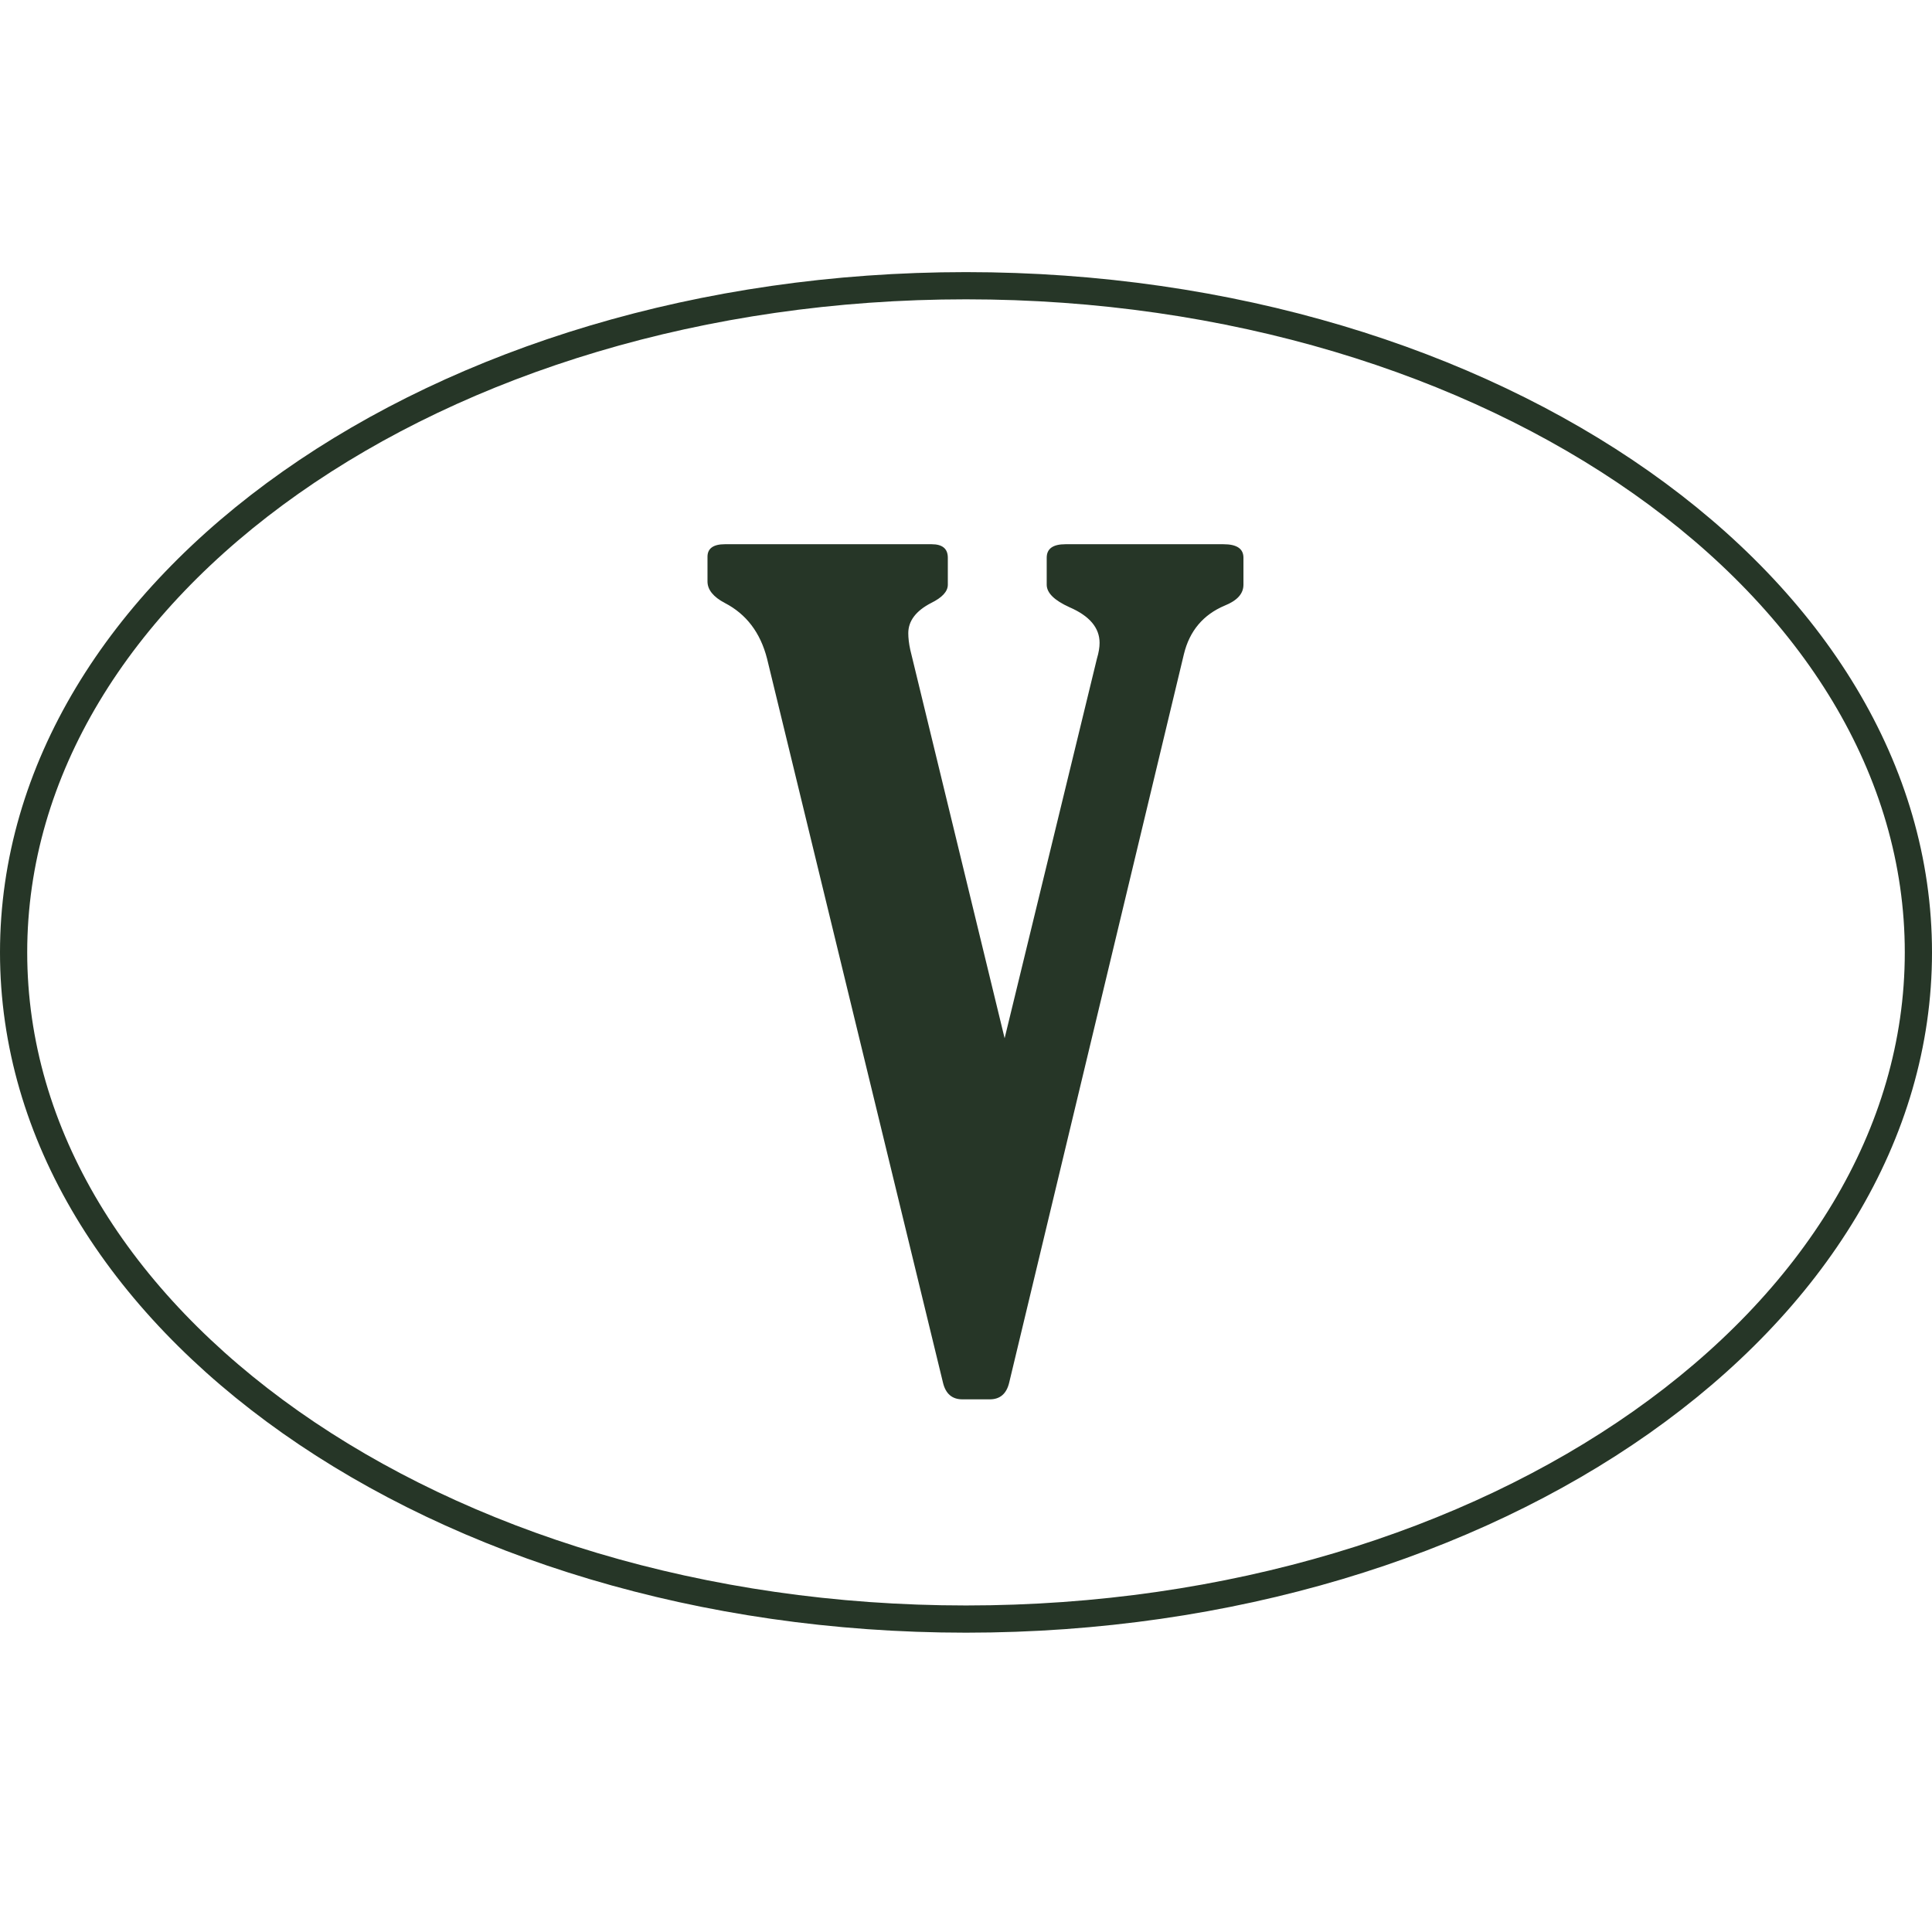 <svg width="71" height="71" viewBox="0 0 71 71" fill="none" xmlns="http://www.w3.org/2000/svg">
<path d="M36.916 38.169L40.312 24.202C40.379 23.98 40.409 23.788 40.409 23.625C40.409 23.07 40.038 22.634 39.304 22.316C38.748 22.064 38.466 21.79 38.466 21.487V20.496C38.466 20.163 38.696 20 39.155 20H44.962C45.451 20 45.696 20.163 45.696 20.496V21.487C45.696 21.82 45.466 22.071 45.006 22.256C44.22 22.589 43.716 23.181 43.508 24.039L37.087 50.811C36.99 51.218 36.753 51.425 36.375 51.425H35.366C34.988 51.425 34.751 51.218 34.654 50.811L28.188 24.202C27.943 23.247 27.424 22.567 26.638 22.16C26.215 21.938 26 21.672 26 21.369V20.459C26 20.155 26.215 20 26.638 20H34.239C34.632 20 34.832 20.163 34.832 20.496V21.487C34.832 21.738 34.624 21.96 34.217 22.16C33.66 22.449 33.379 22.819 33.379 23.27C33.379 23.44 33.401 23.647 33.453 23.884L36.923 38.169H36.916Z" fill="#263627"/>
<path d="M35.5 10.5C45.212 10.5 53.984 13.273 60.315 17.731C66.646 22.19 70.5 28.303 70.5 35C70.5 41.697 66.646 47.81 60.315 52.269C53.984 56.727 45.212 59.5 35.5 59.5C25.788 59.5 17.016 56.727 10.685 52.269C4.354 47.81 0.5 41.697 0.5 35C0.5 28.303 4.354 22.19 10.685 17.731C17.016 13.273 25.788 10.5 35.5 10.5Z" stroke="#263627"/>
</svg>
